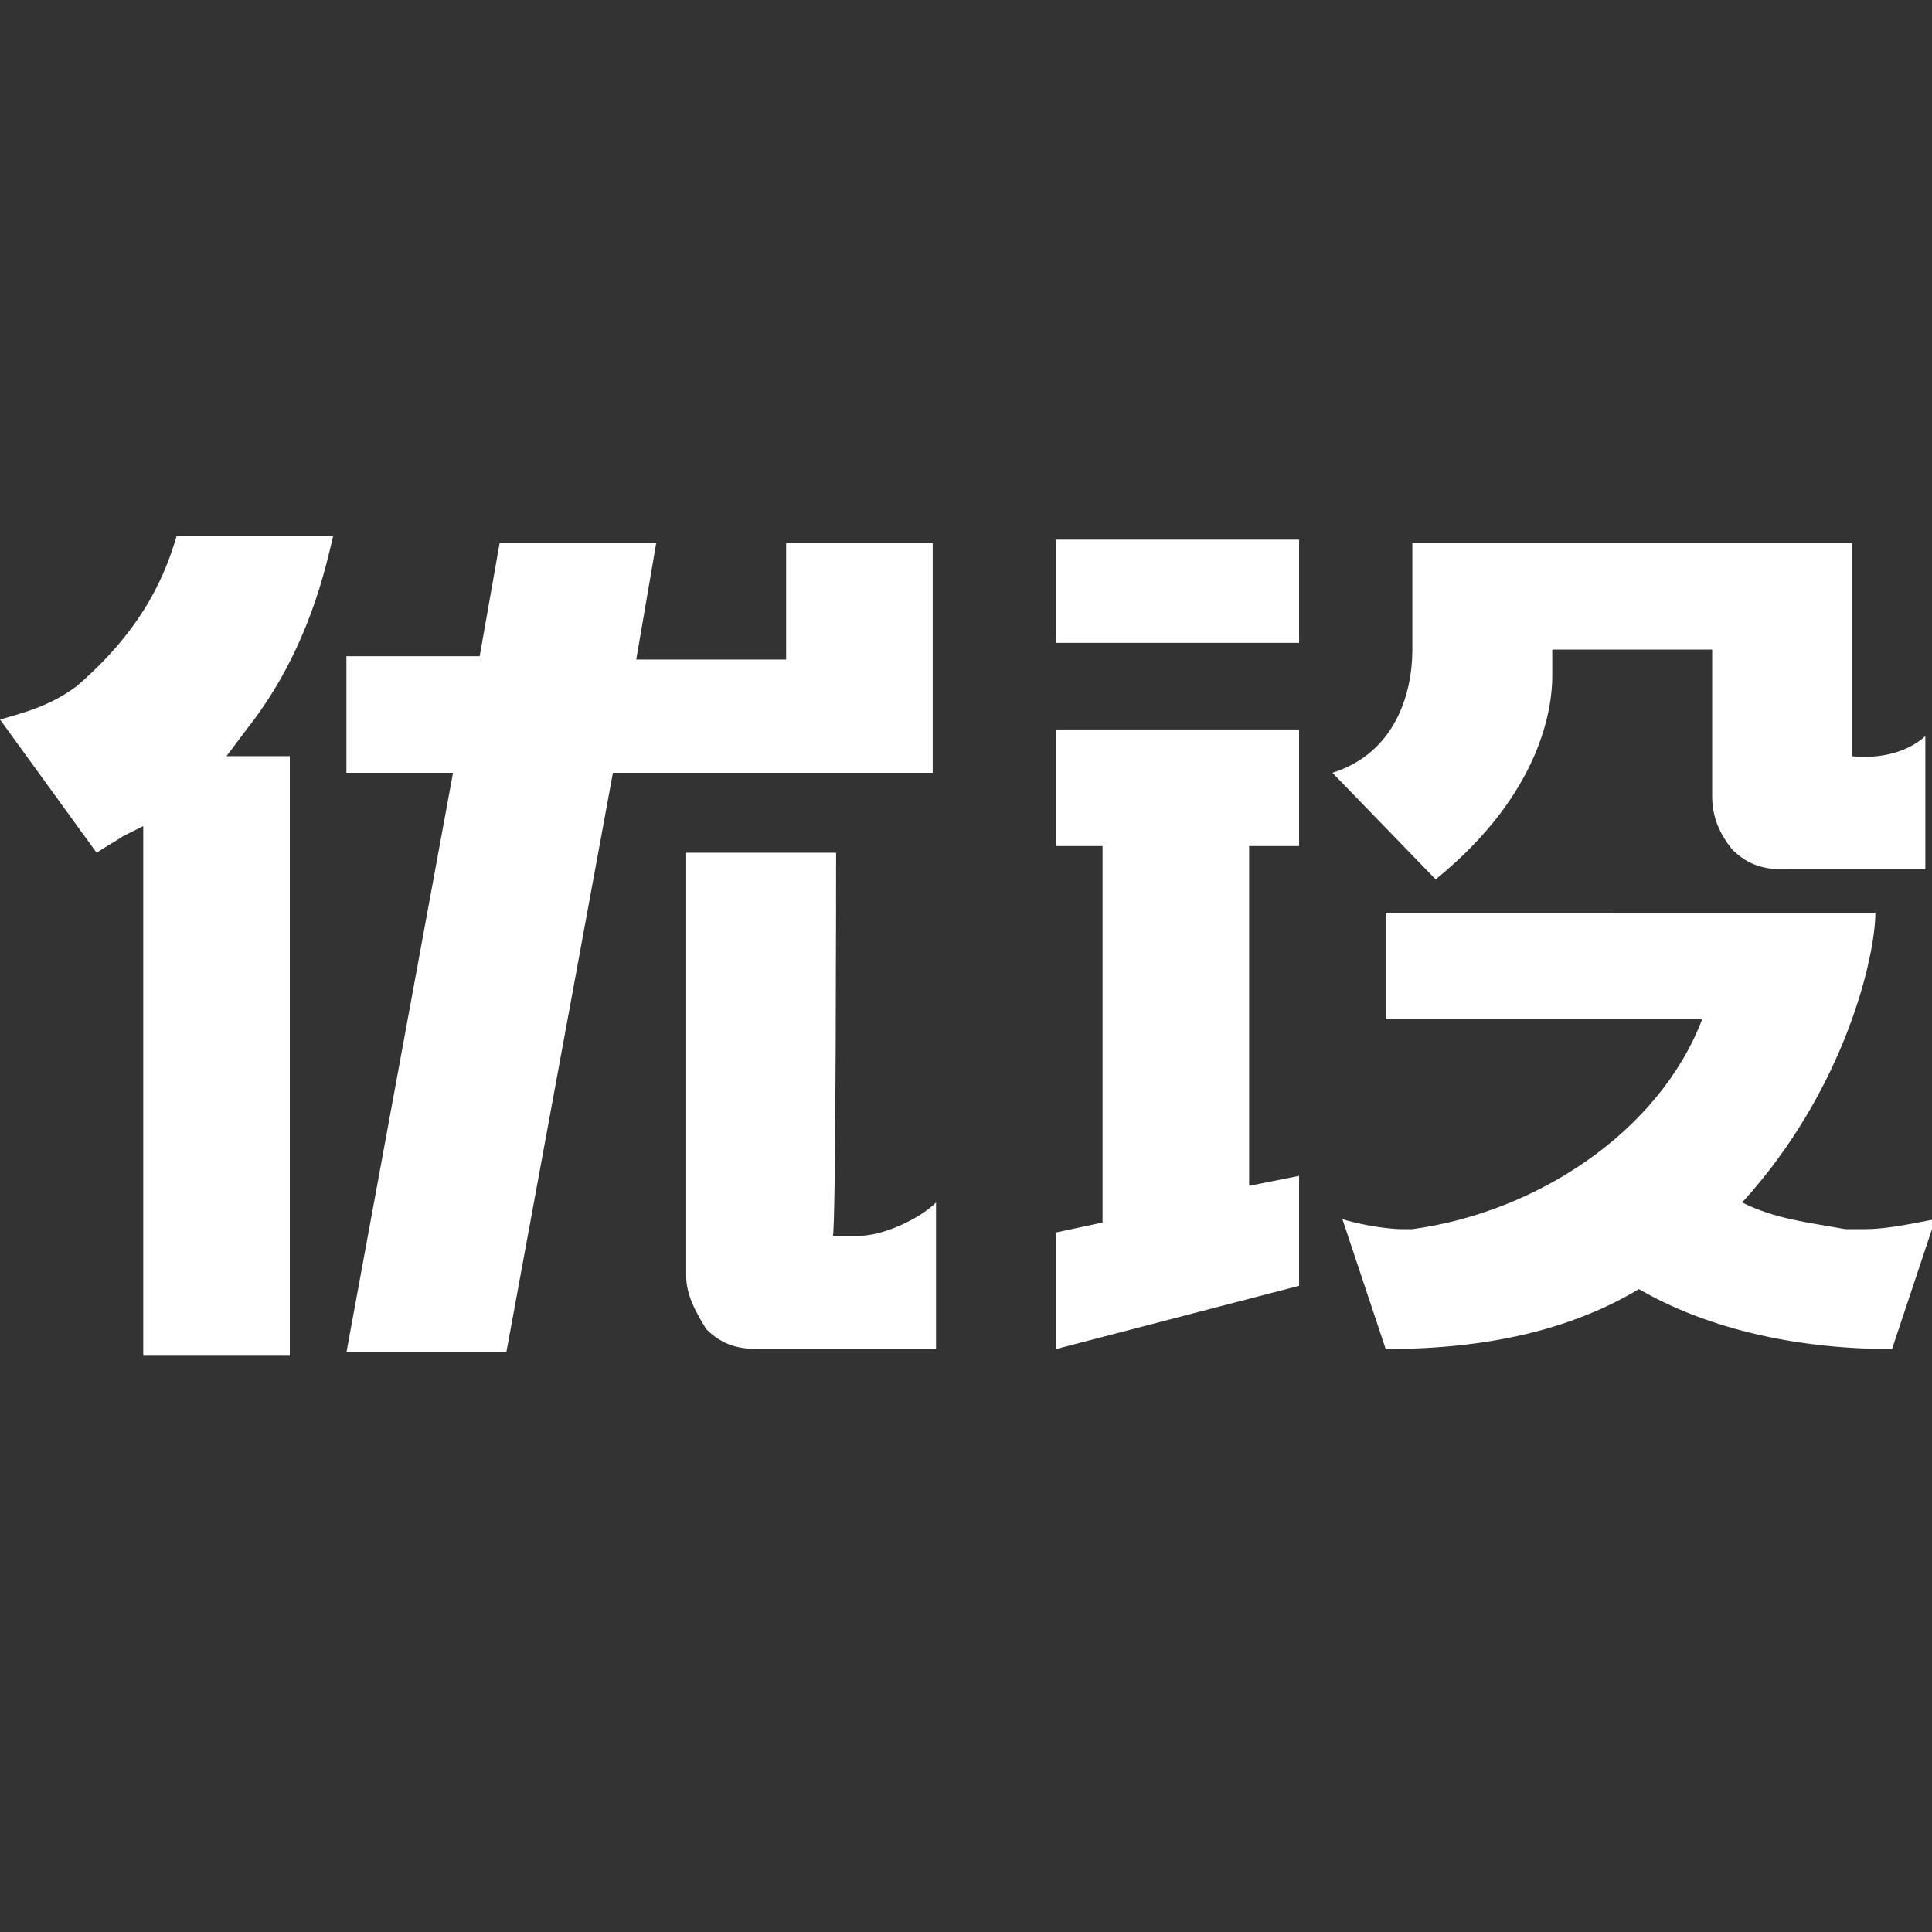 <?xml version="1.0" encoding="utf-8"?>
<!-- Generator: Adobe Illustrator 24.0.0, SVG Export Plug-In . SVG Version: 6.00 Build 0)  -->
<svg version="1.1" id="图层_1" xmlns="http://www.w3.org/2000/svg" xmlns:xlink="http://www.w3.org/1999/xlink" x="0px" y="0px"
	 viewBox="0 0 58 58" style="enable-background:new 0 0 58 58;" xml:space="preserve">
<rect x="0" y="0" width="58" height="58" fill="#333333" stroke="none"/>
<style type="text/css">
	.st0{fill:#FFFFFF;}
</style>
<path class="st0" d="M55.4,36.9c-1.1-0.2-2.1-0.3-3.1-0.8c3.1-3.4,4-7.4,4-8.7H41.6v3.2h9.5c-1.3,3.4-5,5.8-8.7,6.3
	c-0.2,0-0.3,0-0.3,0c-0.6,0-1.5-0.2-1.8-0.3l1.3,3.9c3.1,0,5.6-0.6,7.6-1.8c1.9,1.1,4.5,1.8,7.6,1.8l1.3-3.9c-1,0.2-1.6,0.3-2.1,0.3
	C55.7,36.9,55.6,36.9,55.4,36.9"/>
<path class="st0" d="M31.7,19.3H39v-3.1h-7.3V19.3z M55.6,22.7v-6.4H42.4v3.2c0,1.3-0.5,3.1-2.4,3.7l3.1,3.2
	c3.2-2.6,3.5-5.2,3.5-6.1v-0.8h4.8v4.4c0,0.6,0.2,1.1,0.6,1.6c0.5,0.5,1,0.6,1.6,0.6h4.2v-4C56.9,22.9,55.6,22.7,55.6,22.7 M39,35.3
	l-1.5,0.3V25.4H39v-3.5h-7.3v3.5h1.4v11.3L31.7,37v3.5l7.3-1.9V35.3z M28,16.3h-4.4v3.5h-4.5l0.6-3.5H15l-0.6,3.4h-4v3.5h3.2
	l-3.2,17.4h4.8l3.2-17.4H28V16.3z M2.3,20.6c-0.8,0.6-1.6,0.8-2.3,1l2.9,4c0.3-0.2,0.5-0.3,0.8-0.5l0.6-0.3v15.9h4.4v-18H6.8
	l0.6-0.8c1.9-2.4,2.4-5,2.6-5.8H5.3C5,17.1,4.4,18.8,2.3,20.6"/>
<path class="st0" d="M25.1,25.6h-4.5v12.7c0,0.6,0.3,1.1,0.6,1.6c0.5,0.5,1,0.6,1.6,0.6h5.3v-4.4c-0.5,0.5-1.6,1-2.3,1h-0.8
	C25.1,37.2,25.1,25.6,25.1,25.6z"/>
</svg>
